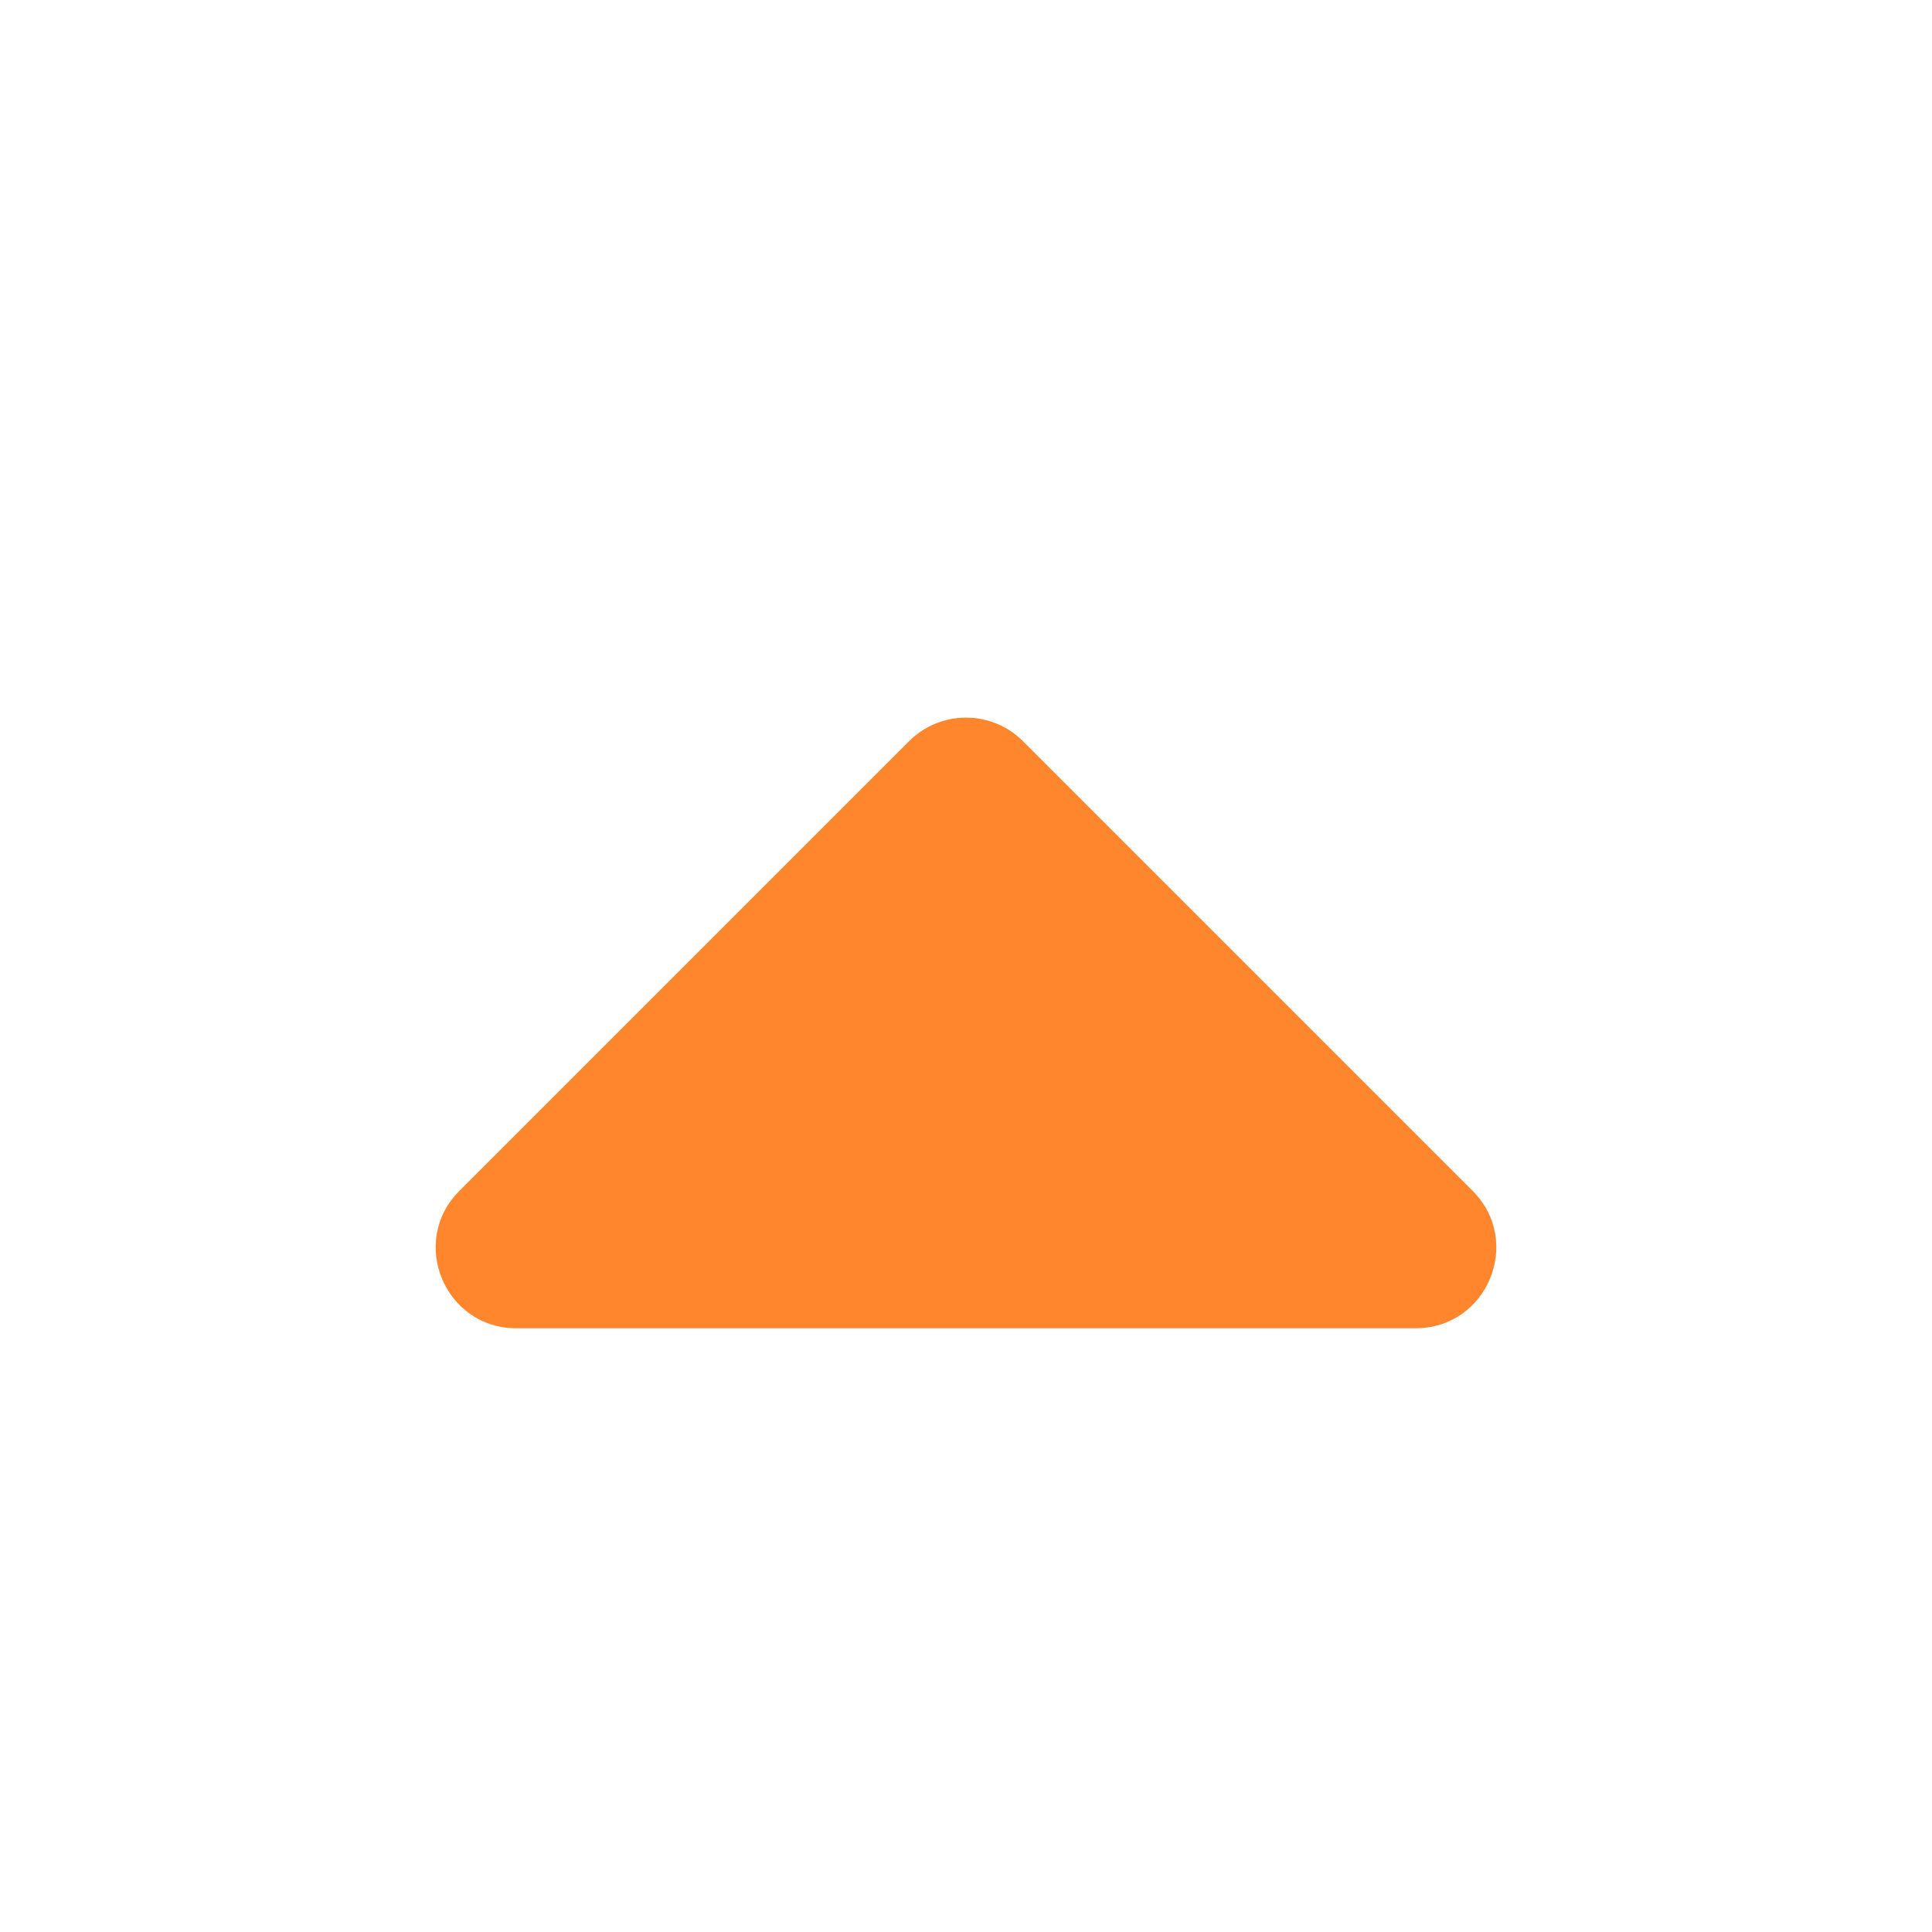 <svg width="24" height="24" viewBox="0 0 24 24" fill="none" xmlns="http://www.w3.org/2000/svg">
<g id="&#226;&#134;&#187; swap">
<path id="Vector" d="M6.414 16.5C5.523 16.5 5.077 15.423 5.707 14.793L11.293 9.207C11.683 8.817 12.317 8.817 12.707 9.207L18.293 14.793C18.923 15.423 18.477 16.5 17.586 16.5H6.414Z" fill="#ff862c"/>
</g>
</svg>

